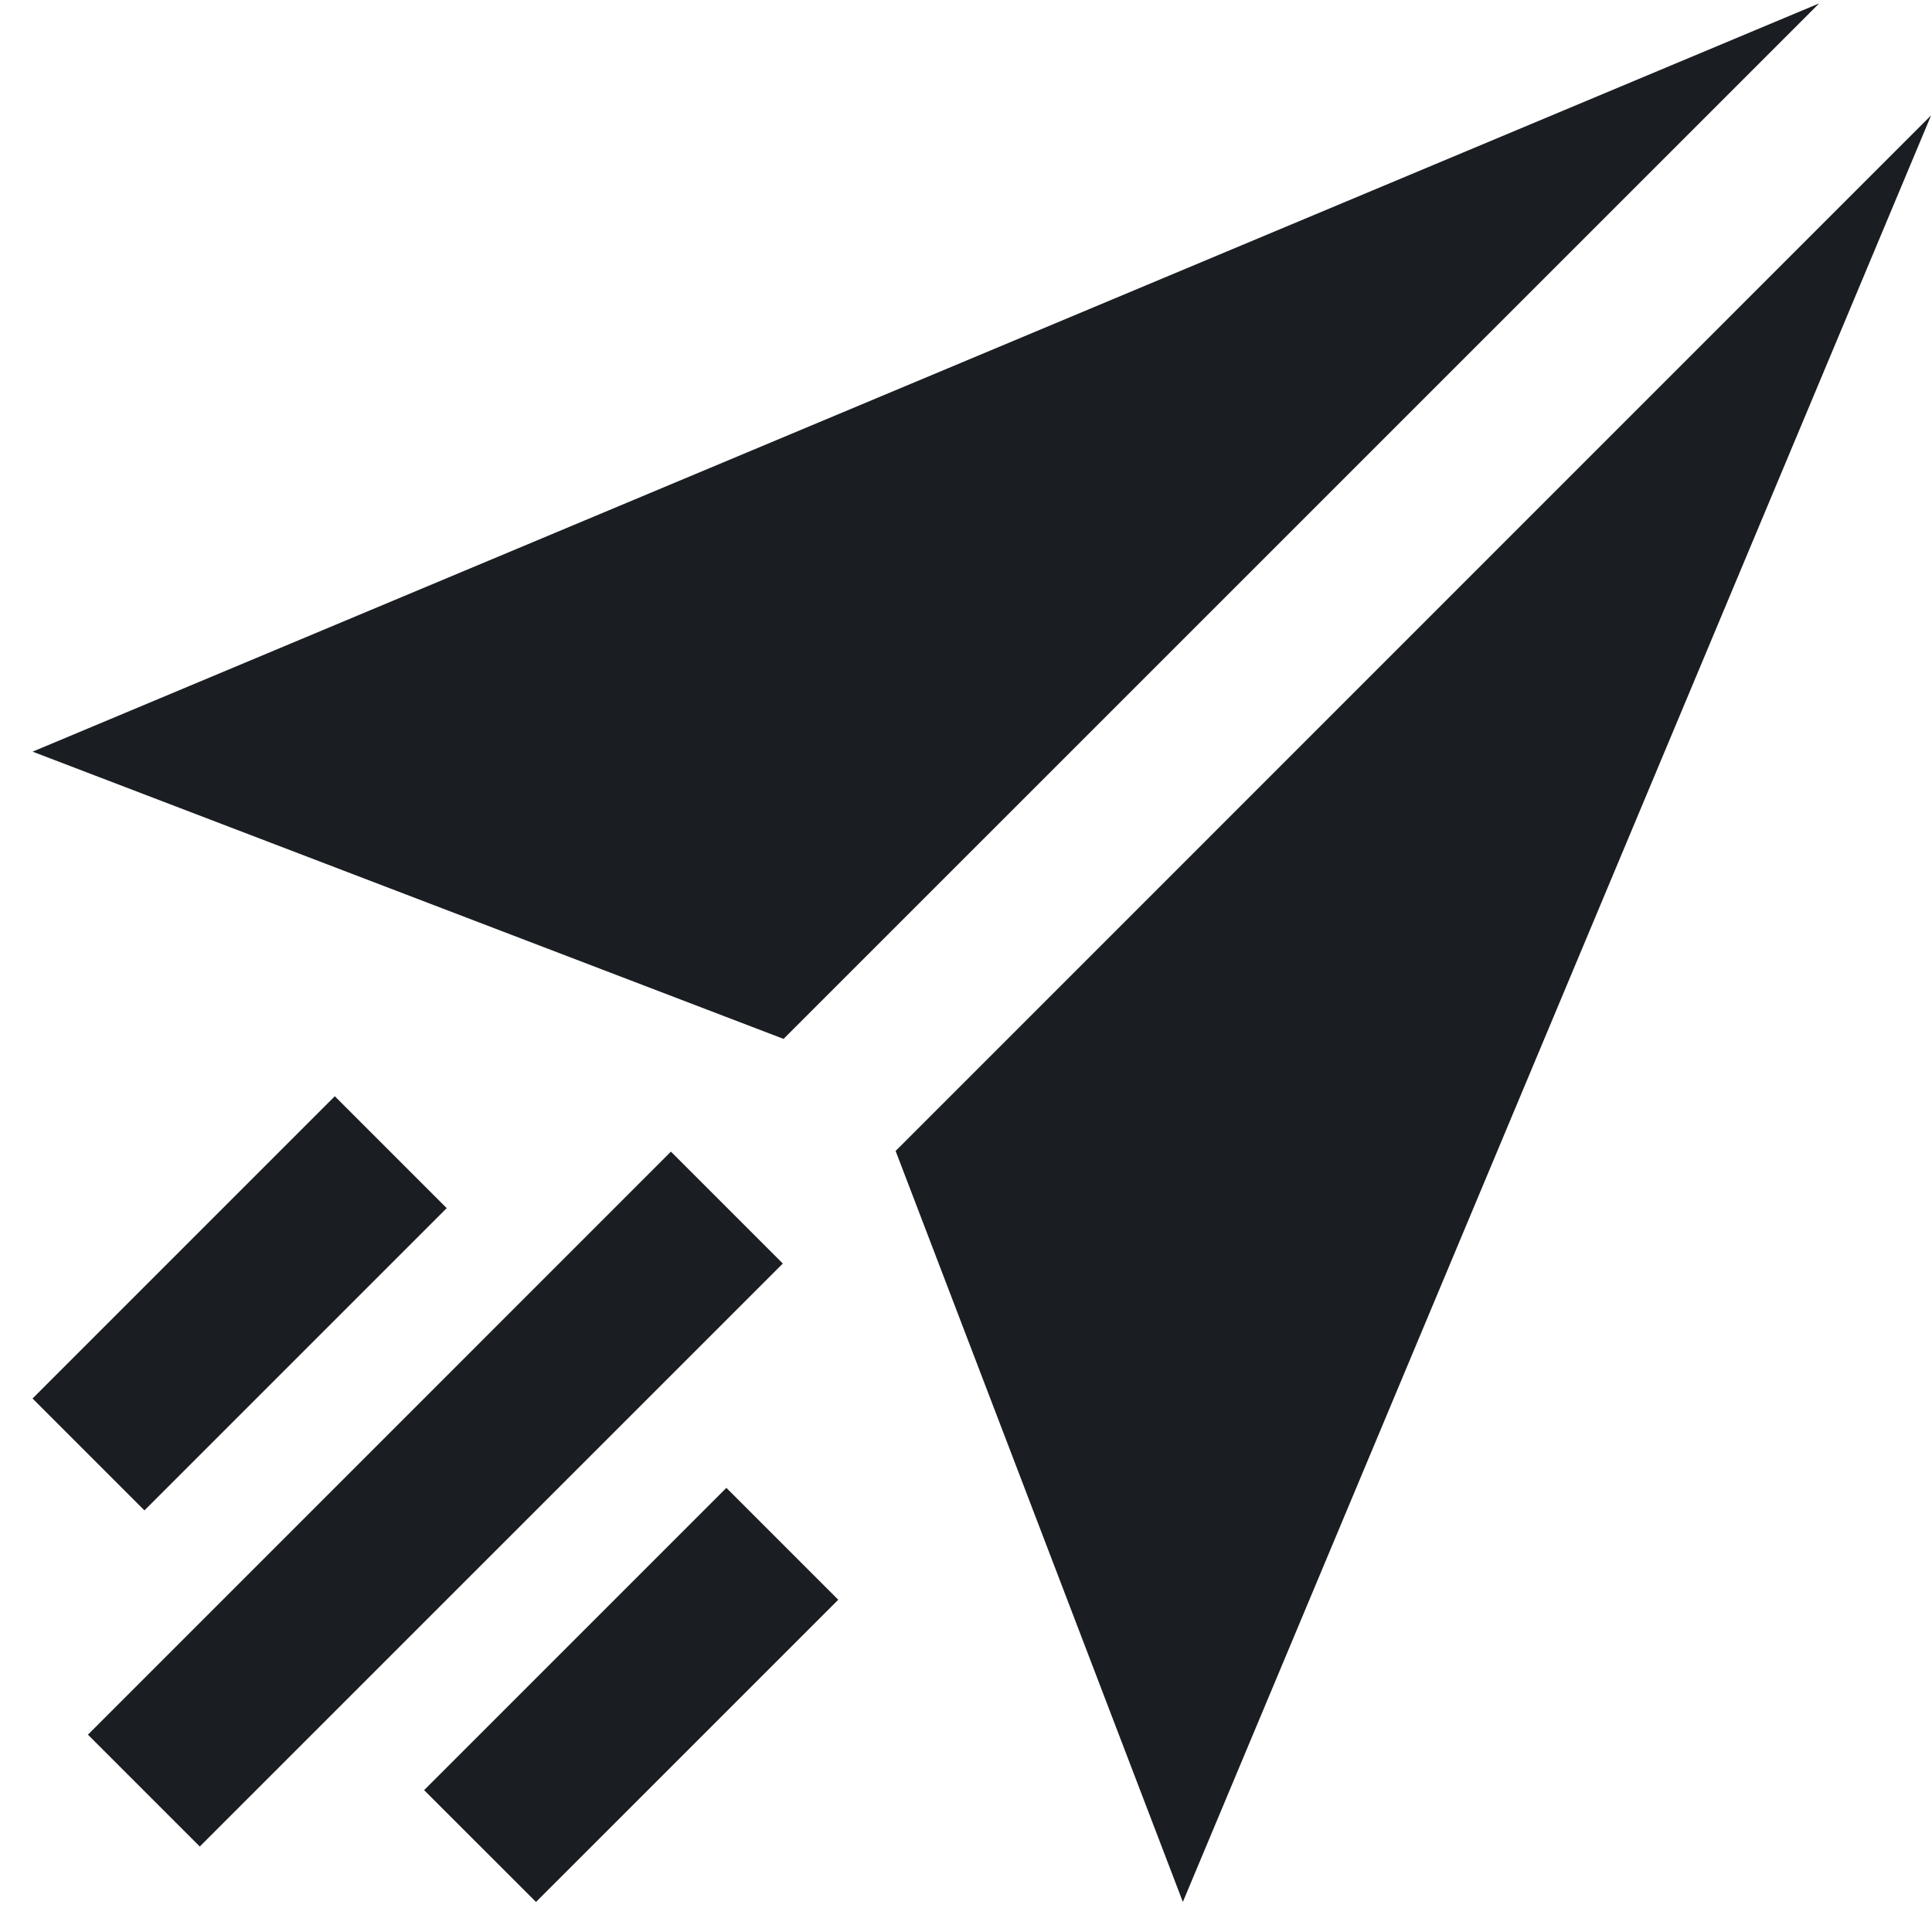 <svg width="37" height="37" viewBox="0 0 37 37" fill="none" xmlns="http://www.w3.org/2000/svg">
<path d="M15.006 19.896L0.624 14.395L34.839 0.065L15.006 19.896Z" fill="#1A1E22"/>
<path d="M17.152 22.042L22.653 36.424L36.983 2.209L17.152 22.042Z" fill="#1A1E22"/>
<path d="M12.849 22.055L14.992 24.198L3.826 35.363L1.684 33.221L12.849 22.055Z" fill="#1A1E22"/>
<path d="M6.412 20.994L8.555 23.137L2.766 28.926L0.623 26.783L6.412 20.994Z" fill="#1A1E22"/>
<path d="M13.911 28.494L16.054 30.637L10.265 36.425L8.122 34.283L13.911 28.494Z" fill="#1A1E22"/>
</svg>
